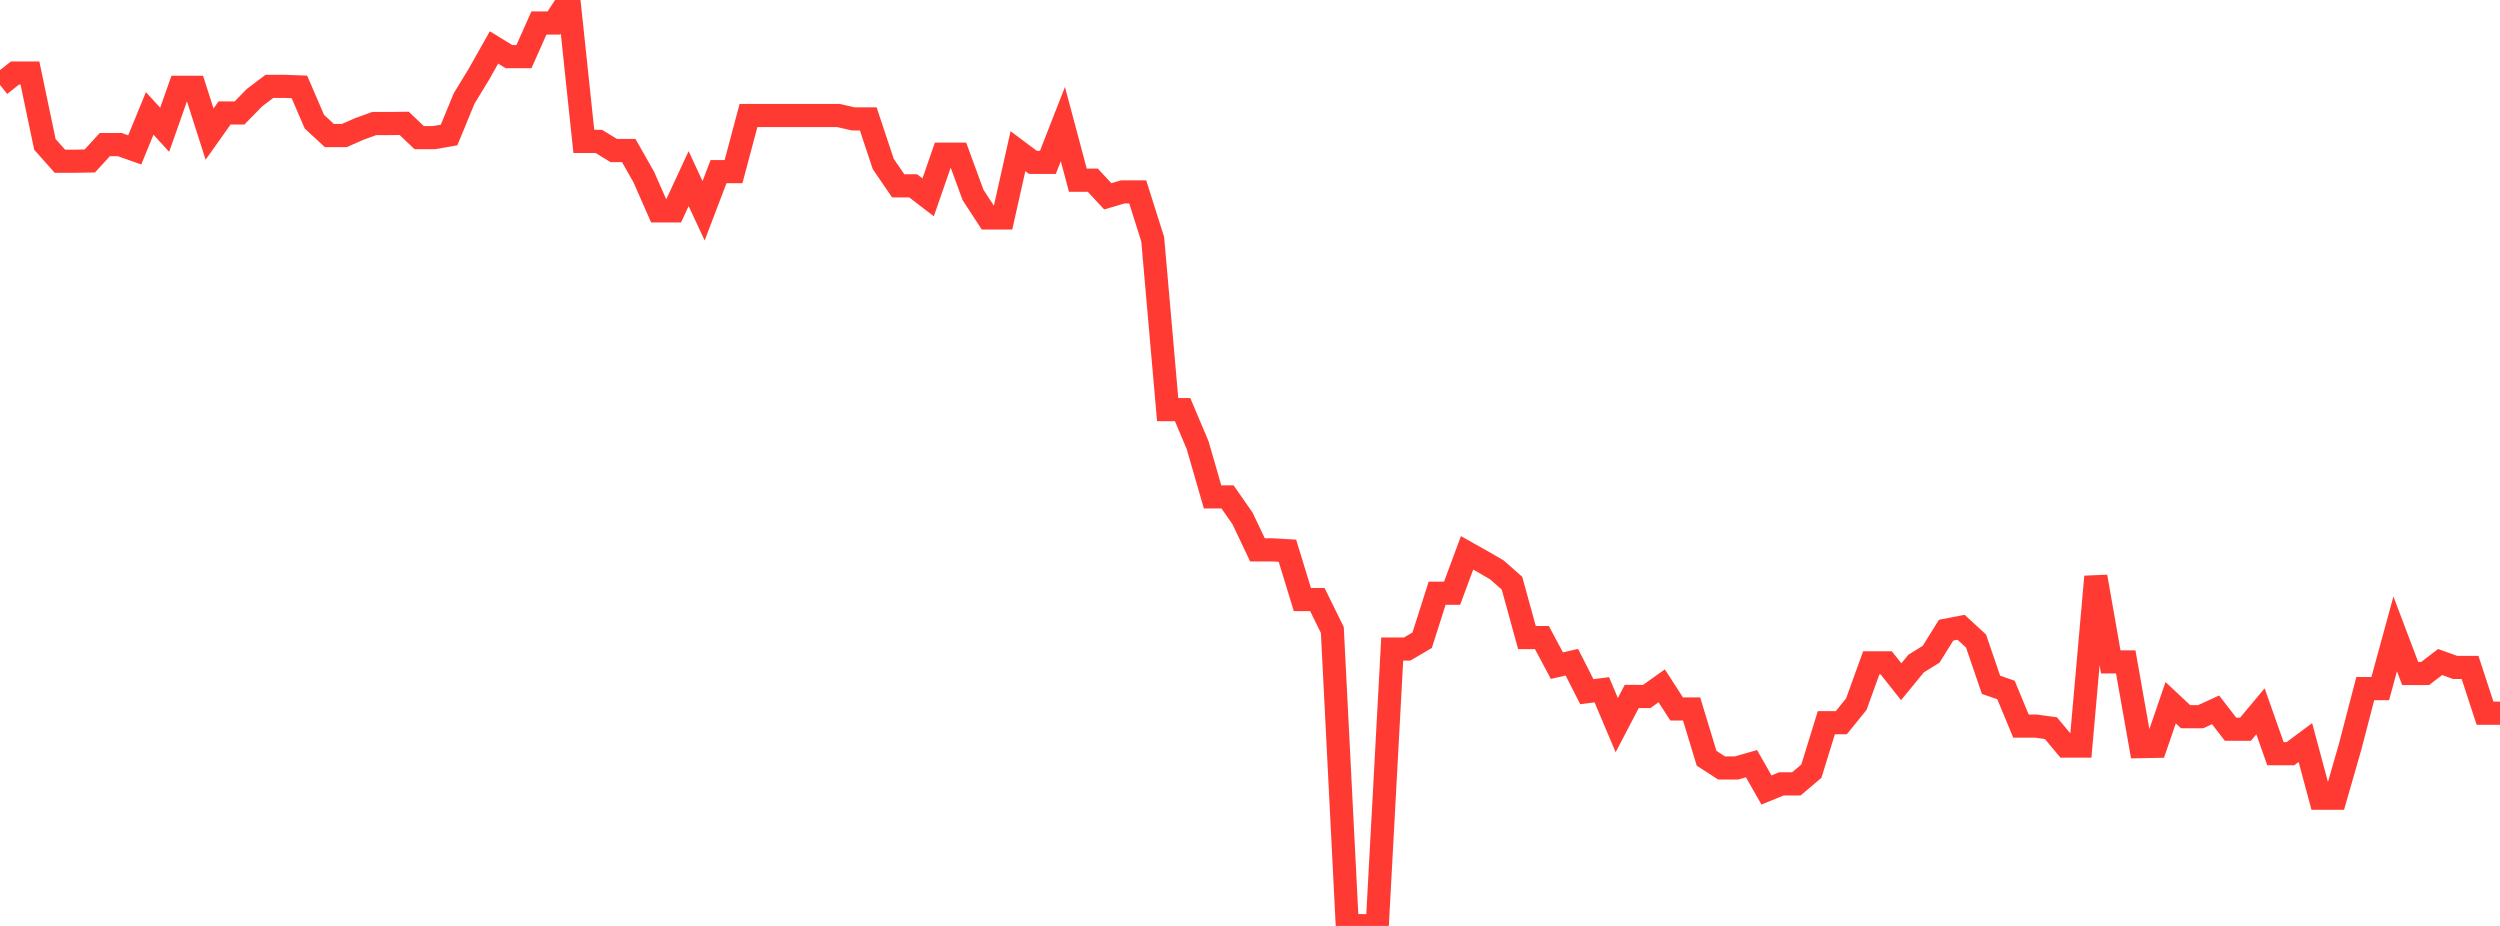 <?xml version="1.0" standalone="no"?>
<!DOCTYPE svg PUBLIC "-//W3C//DTD SVG 1.1//EN" "http://www.w3.org/Graphics/SVG/1.1/DTD/svg11.dtd">

<svg width="135" height="50" viewBox="0 0 135 50" preserveAspectRatio="none" 
  xmlns="http://www.w3.org/2000/svg"
  xmlns:xlink="http://www.w3.org/1999/xlink">


<polyline points="0.0, 4.584 0.808, 3.944 1.617, 3.944 2.425, 7.797 3.234, 8.706 4.042, 8.706 4.85, 8.693 5.659, 7.808 6.467, 7.808 7.275, 8.094 8.084, 6.124 8.892, 7.008 9.701, 4.714 10.509, 4.714 11.317, 7.243 12.126, 6.1 12.934, 6.1 13.743, 5.272 14.551, 4.663 15.359, 4.663 16.168, 4.693 16.976, 6.57 17.784, 7.319 18.593, 7.319 19.401, 6.963 20.21, 6.671 21.018, 6.671 21.826, 6.661 22.635, 7.432 23.443, 7.432 24.251, 7.29 25.06, 5.323 25.868, 3.996 26.677, 2.561 27.485, 3.059 28.293, 3.059 29.102, 1.242 29.91, 1.242 30.719, 0.0 31.527, 7.636 32.335, 7.636 33.144, 8.129 33.952, 8.129 34.76, 9.552 35.569, 11.388 36.377, 11.388 37.186, 9.645 37.994, 11.382 38.802, 9.267 39.611, 9.267 40.419, 6.236 41.228, 6.236 42.036, 6.236 42.844, 6.236 43.653, 6.236 44.461, 6.236 45.269, 6.236 46.078, 6.421 46.886, 6.421 47.695, 8.852 48.503, 10.036 49.311, 10.036 50.12, 10.657 50.928, 8.327 51.737, 8.327 52.545, 10.528 53.353, 11.768 54.162, 11.768 54.97, 8.164 55.778, 8.767 56.587, 8.767 57.395, 6.7 58.204, 9.731 59.012, 9.731 59.82, 10.602 60.629, 10.362 61.437, 10.362 62.246, 12.918 63.054, 22.121 63.862, 22.121 64.671, 24.037 65.479, 26.833 66.287, 26.833 67.096, 27.994 67.904, 29.693 68.713, 29.693 69.521, 29.739 70.329, 32.377 71.138, 32.377 71.946, 34.019 72.754, 49.986 73.563, 49.986 74.371, 50.0 75.18, 35.047 75.988, 35.047 76.796, 34.573 77.605, 32.034 78.413, 32.034 79.222, 29.854 80.03, 30.307 80.838, 30.778 81.647, 31.492 82.455, 34.428 83.263, 34.428 84.072, 35.945 84.88, 35.759 85.689, 37.351 86.497, 37.247 87.305, 39.157 88.114, 37.609 88.922, 37.609 89.731, 37.034 90.539, 38.284 91.347, 38.284 92.156, 40.946 92.964, 41.469 93.772, 41.469 94.581, 41.239 95.389, 42.659 96.198, 42.329 97.006, 42.329 97.814, 41.643 98.623, 39.025 99.431, 39.025 100.24, 38.026 101.048, 35.793 101.856, 35.793 102.665, 36.813 103.473, 35.829 104.281, 35.33 105.09, 34.03 105.898, 33.873 106.707, 34.617 107.515, 36.981 108.323, 37.259 109.132, 39.209 109.94, 39.209 110.749, 39.32 111.557, 40.288 112.365, 40.288 113.174, 31.14 113.982, 35.743 114.79, 35.743 115.599, 40.318 116.407, 40.303 117.216, 37.947 118.024, 38.703 118.832, 38.703 119.641, 38.331 120.449, 39.378 121.257, 39.378 122.066, 38.411 122.874, 40.7 123.683, 40.7 124.491, 40.099 125.299, 43.105 126.108, 43.105 126.916, 40.293 127.725, 37.184 128.533, 37.184 129.341, 34.231 130.15, 36.368 130.958, 36.368 131.766, 35.75 132.575, 36.041 133.383, 36.041 134.192, 38.513 135.0, 38.513" fill="none" stroke="#ff3a33" stroke-width="1.25"/>

</svg>
